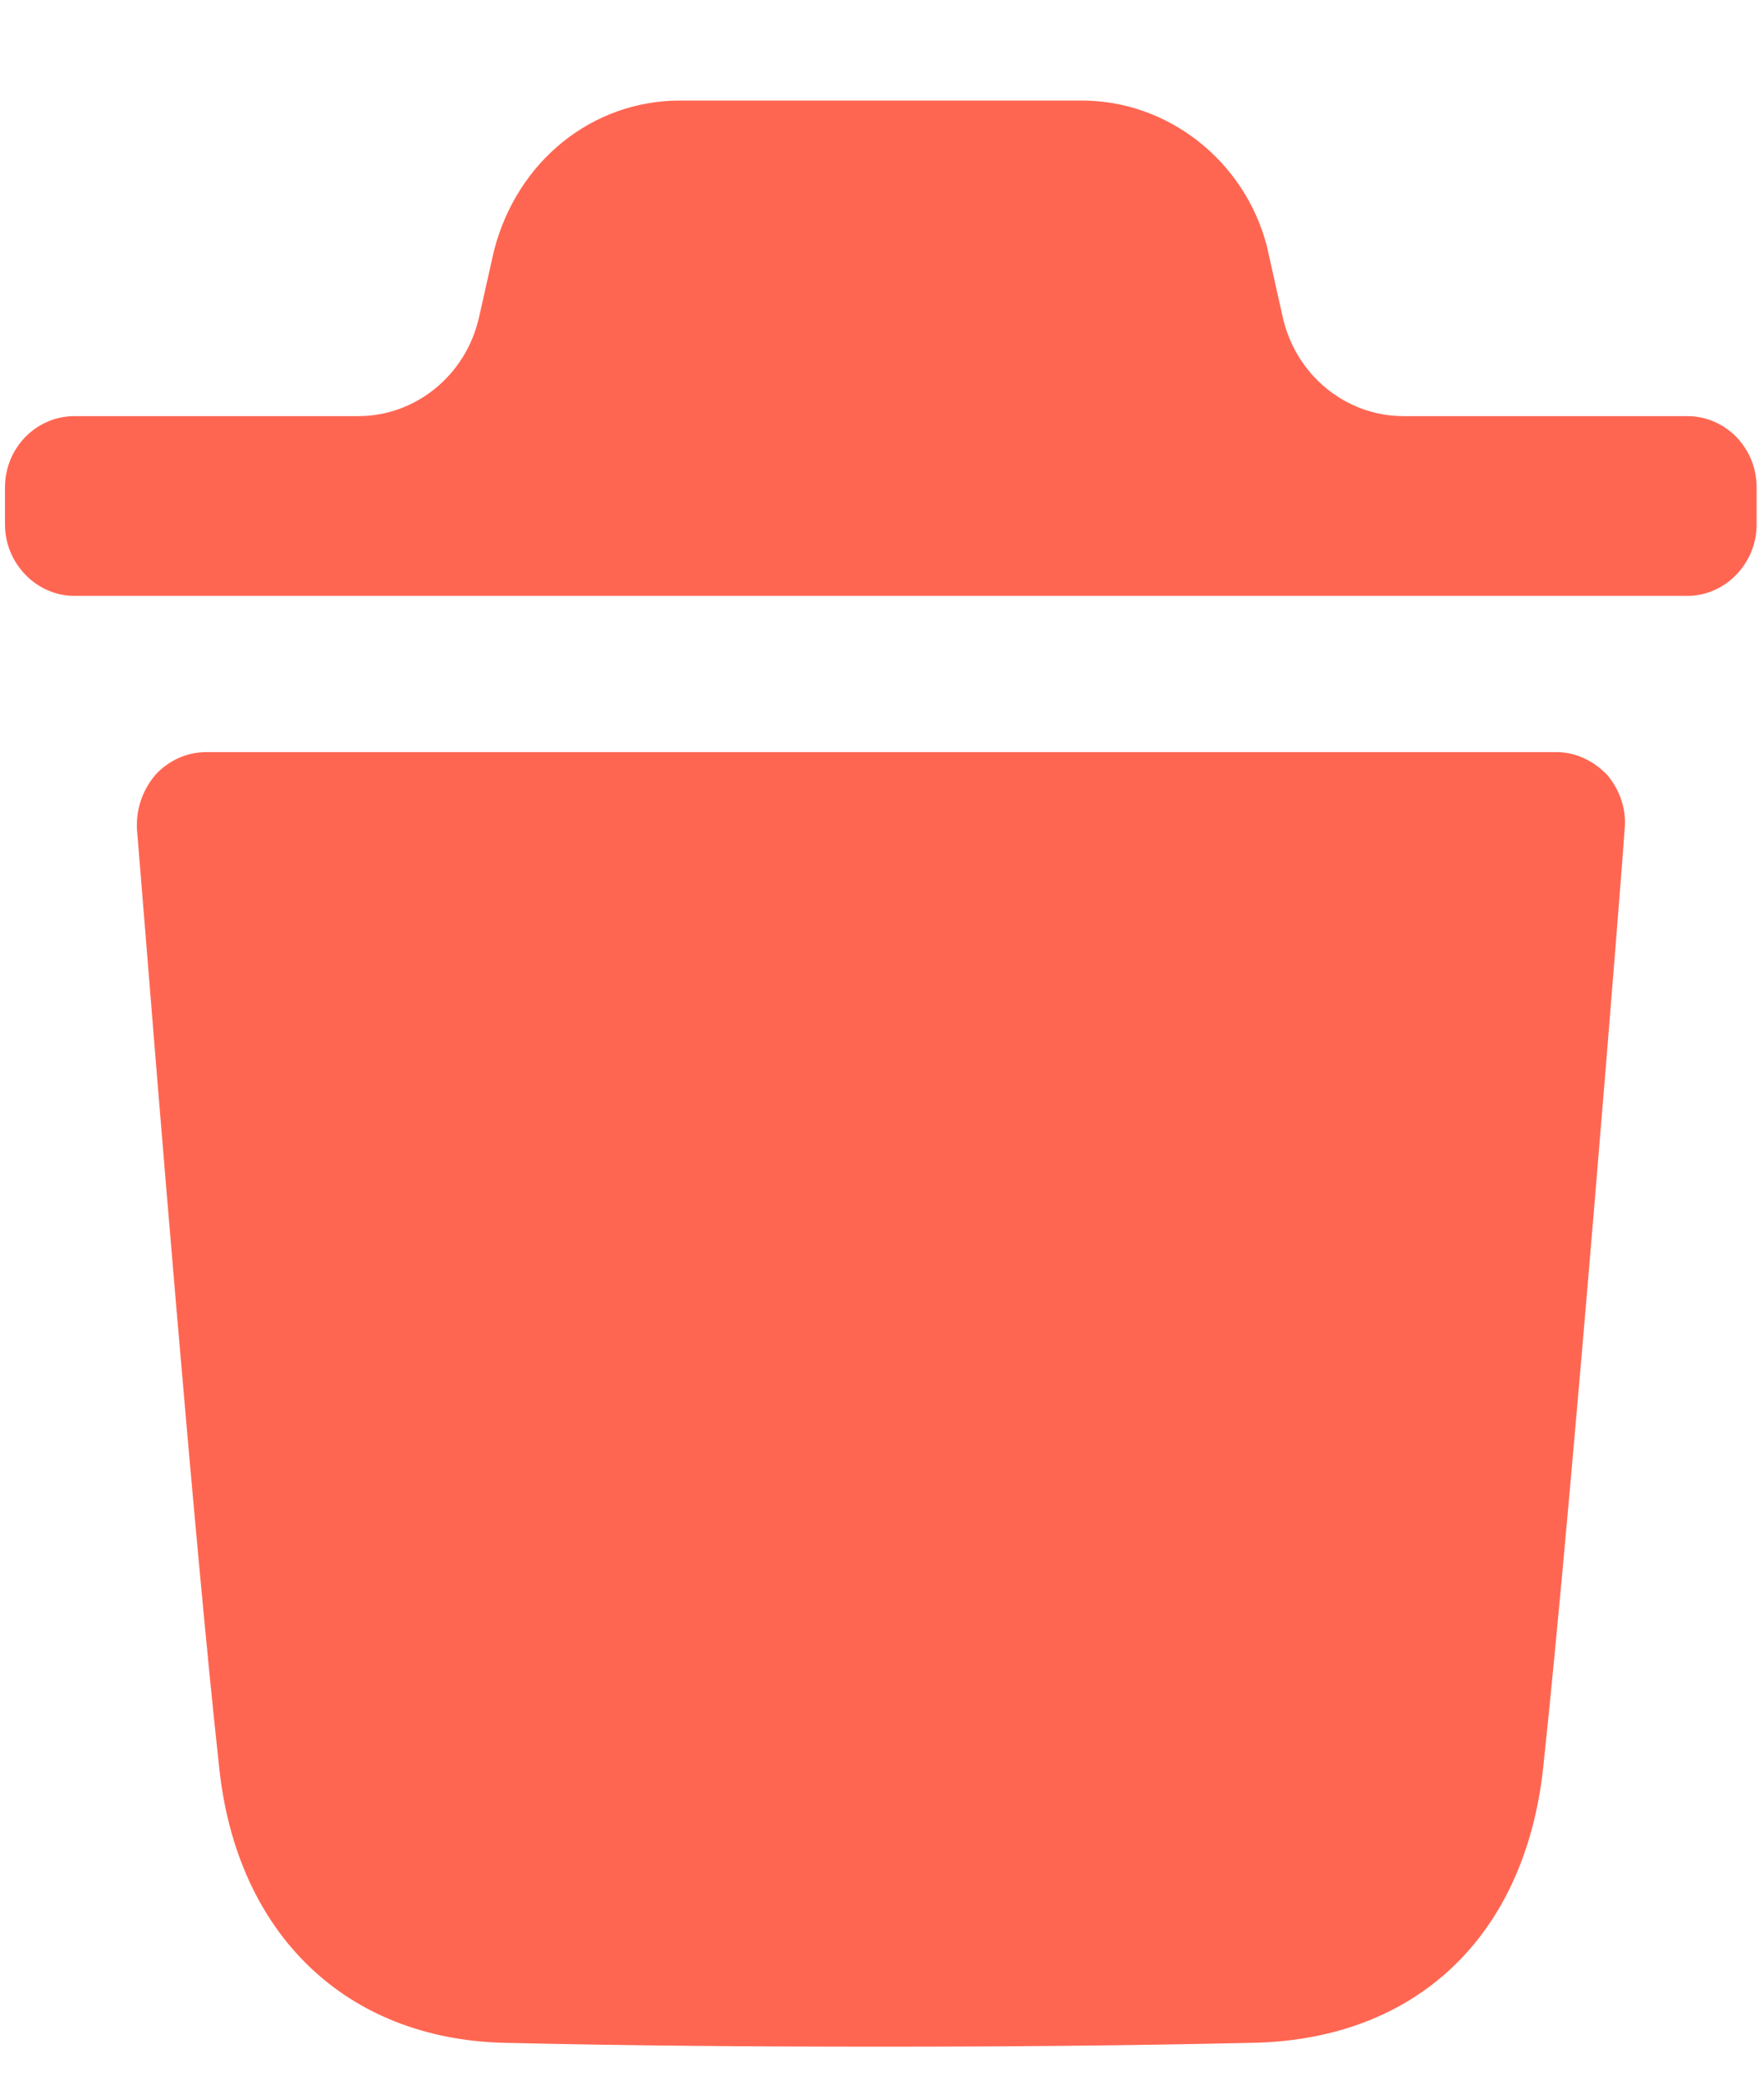 <svg width="11" height="13" viewBox="0 0 11 13" fill="none" xmlns="http://www.w3.org/2000/svg">
<path fill-rule="evenodd" clip-rule="evenodd" d="M10.522 2.595C10.758 2.595 10.954 2.791 10.954 3.04V3.271C10.954 3.514 10.758 3.716 10.522 3.716H0.464C0.228 3.716 0.031 3.514 0.031 3.271V3.04C0.031 2.791 0.228 2.595 0.464 2.595H2.234C2.593 2.595 2.906 2.339 2.987 1.979L3.08 1.565C3.224 1.001 3.697 0.627 4.24 0.627H6.746C7.282 0.627 7.761 1.001 7.9 1.535L7.999 1.978C8.08 2.339 8.392 2.595 8.752 2.595H10.522ZM9.623 11.024C9.808 9.302 10.131 5.212 10.131 5.171C10.143 5.046 10.102 4.928 10.022 4.832C9.935 4.743 9.825 4.69 9.704 4.69H1.287C1.165 4.69 1.05 4.743 0.969 4.832C0.888 4.928 0.848 5.046 0.854 5.171C0.855 5.179 0.866 5.323 0.886 5.563C0.972 6.633 1.212 9.614 1.367 11.024C1.477 12.063 2.159 12.716 3.146 12.739C3.908 12.757 4.693 12.763 5.495 12.763C6.251 12.763 7.019 12.757 7.805 12.739C8.826 12.722 9.508 12.08 9.623 11.024Z" fill="#FF6652"/>
</svg>
